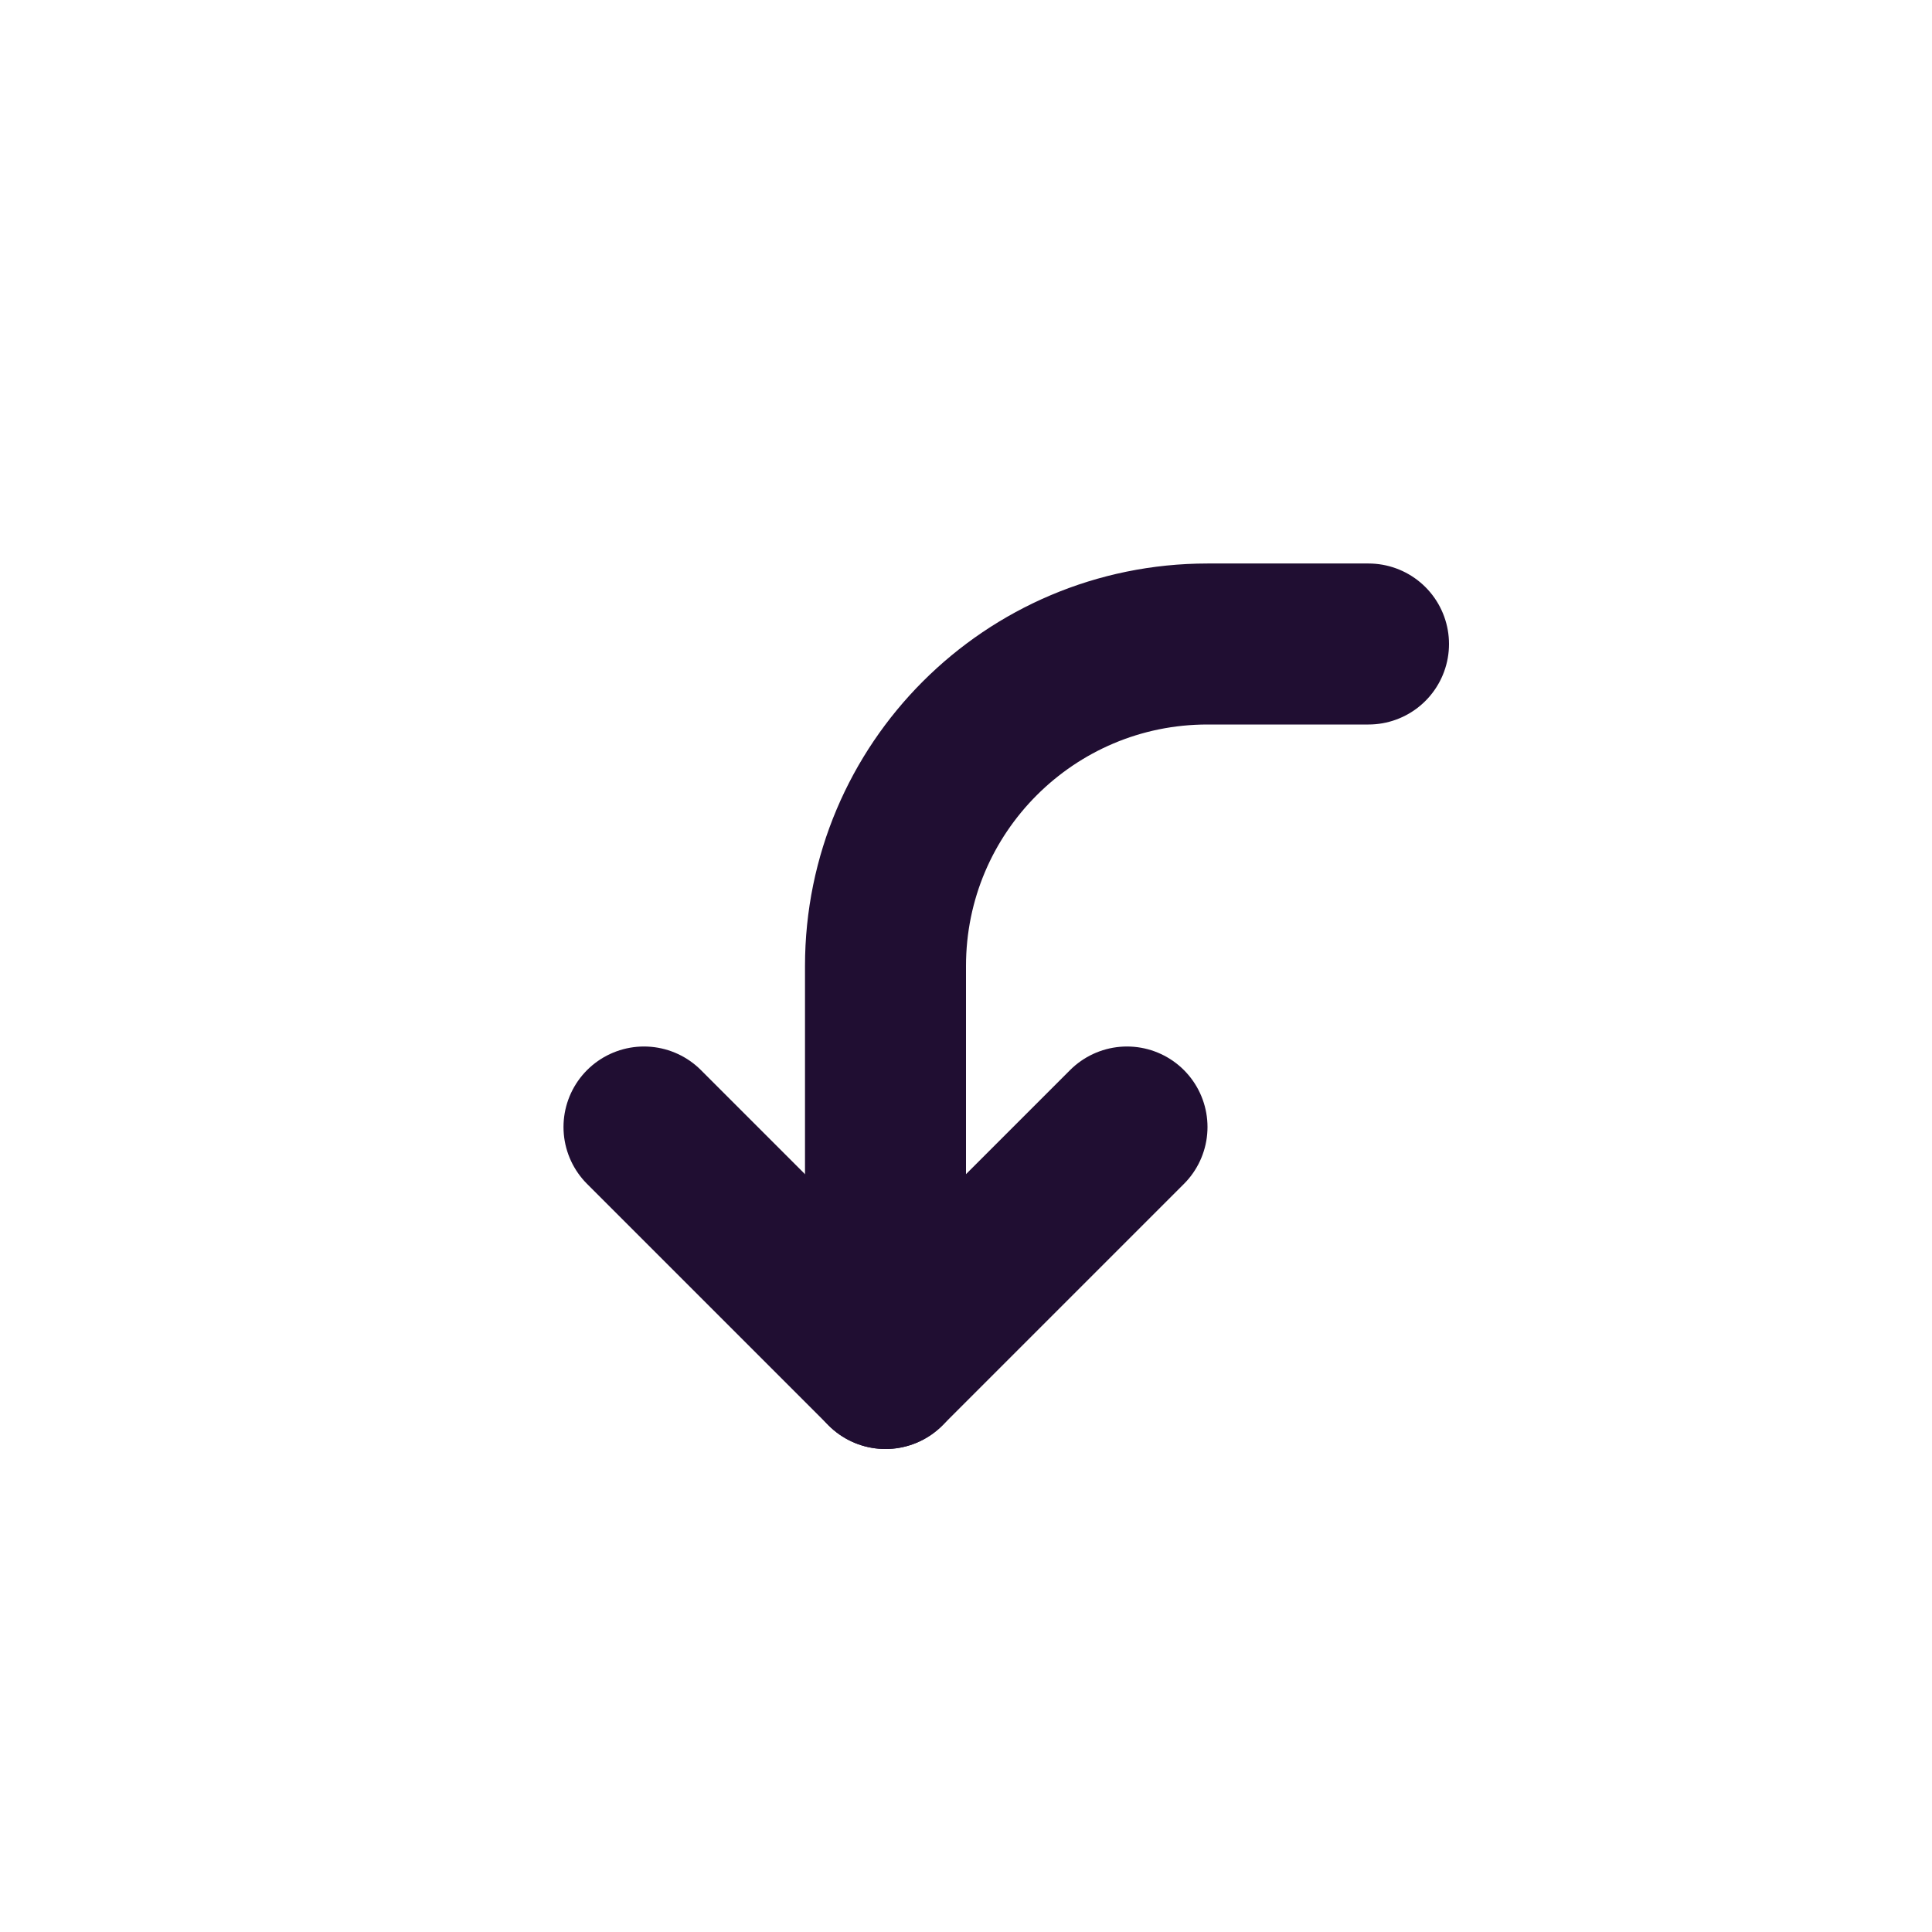 <svg xmlns="http://www.w3.org/2000/svg" width="800px" height="800px" viewBox="0 0 24 24" fill="none"><path d="M17 8L15 8C12.791 8 11 9.791 11 12L11 17" stroke="#200E32" stroke-width="2" stroke-linecap="round" stroke-linejoin="round"></path><path d="M8 14L11 17L14 14" stroke="#200E32" stroke-width="2" stroke-linecap="round" stroke-linejoin="round"></path></svg>